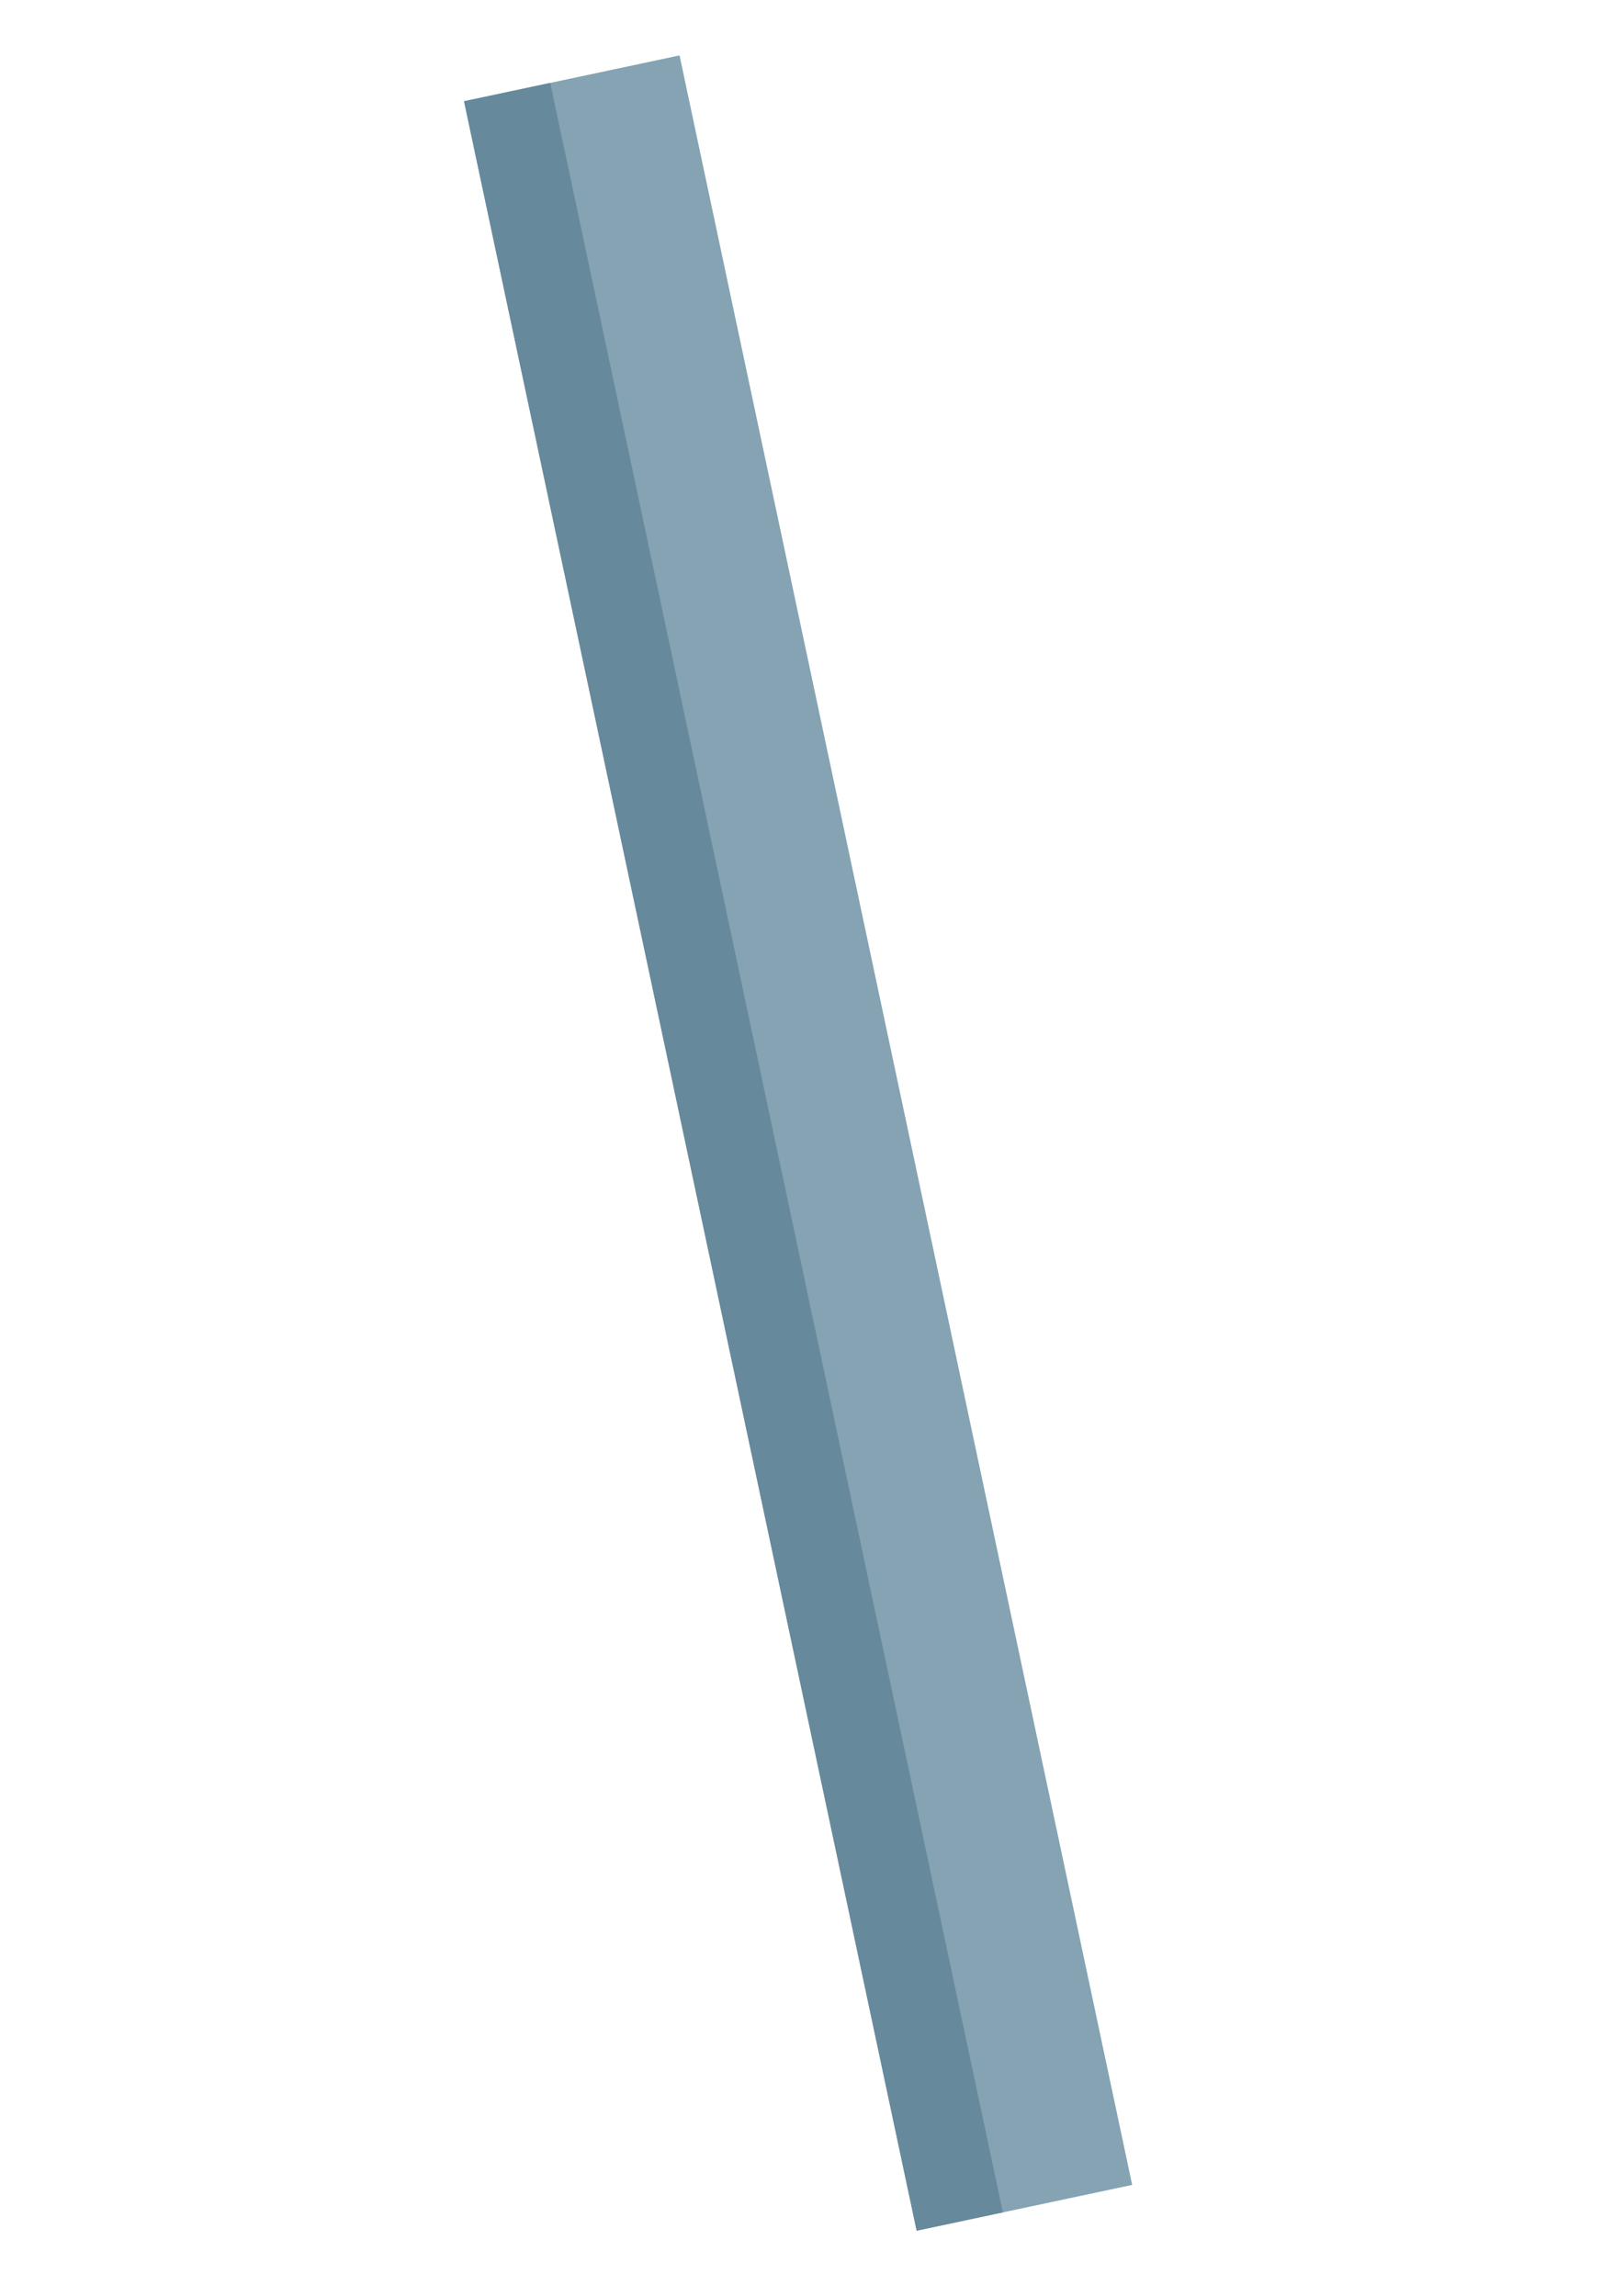 <?xml version="1.0" encoding="UTF-8"?>
<svg width="60px" height="86px" viewBox="0 0 60 86" version="1.1" xmlns="http://www.w3.org/2000/svg" xmlns:xlink="http://www.w3.org/1999/xlink">
    <title>Group 25</title>
    <g id="Page-1" stroke="none" stroke-width="1" fill="none" fill-rule="evenodd">
        <g id="SB-01c-School-Dashboard---Expanded" transform="translate(-1076, -1649)">
            <g id="Group-17" transform="translate(1109.22, 1689.077) rotate(-25) translate(-1109.22, -1689.077) translate(1071.22, 1646.077)">
                <g id="Group-25" transform="translate(34.14, 44.381) rotate(13) translate(-34.14, -44.381) translate(29.64, 3.381)">
                    <rect id="Rectangle" fill="#85A3B2" x="0" y="4.43288486e-14" width="8.252" height="81.537"></rect>
                    <rect id="Rectangle" fill="#66899B" x="0" y="3.32466365e-14" width="3.301" height="81.537"></rect>
                </g>
            </g>
        </g>
    </g>
</svg>